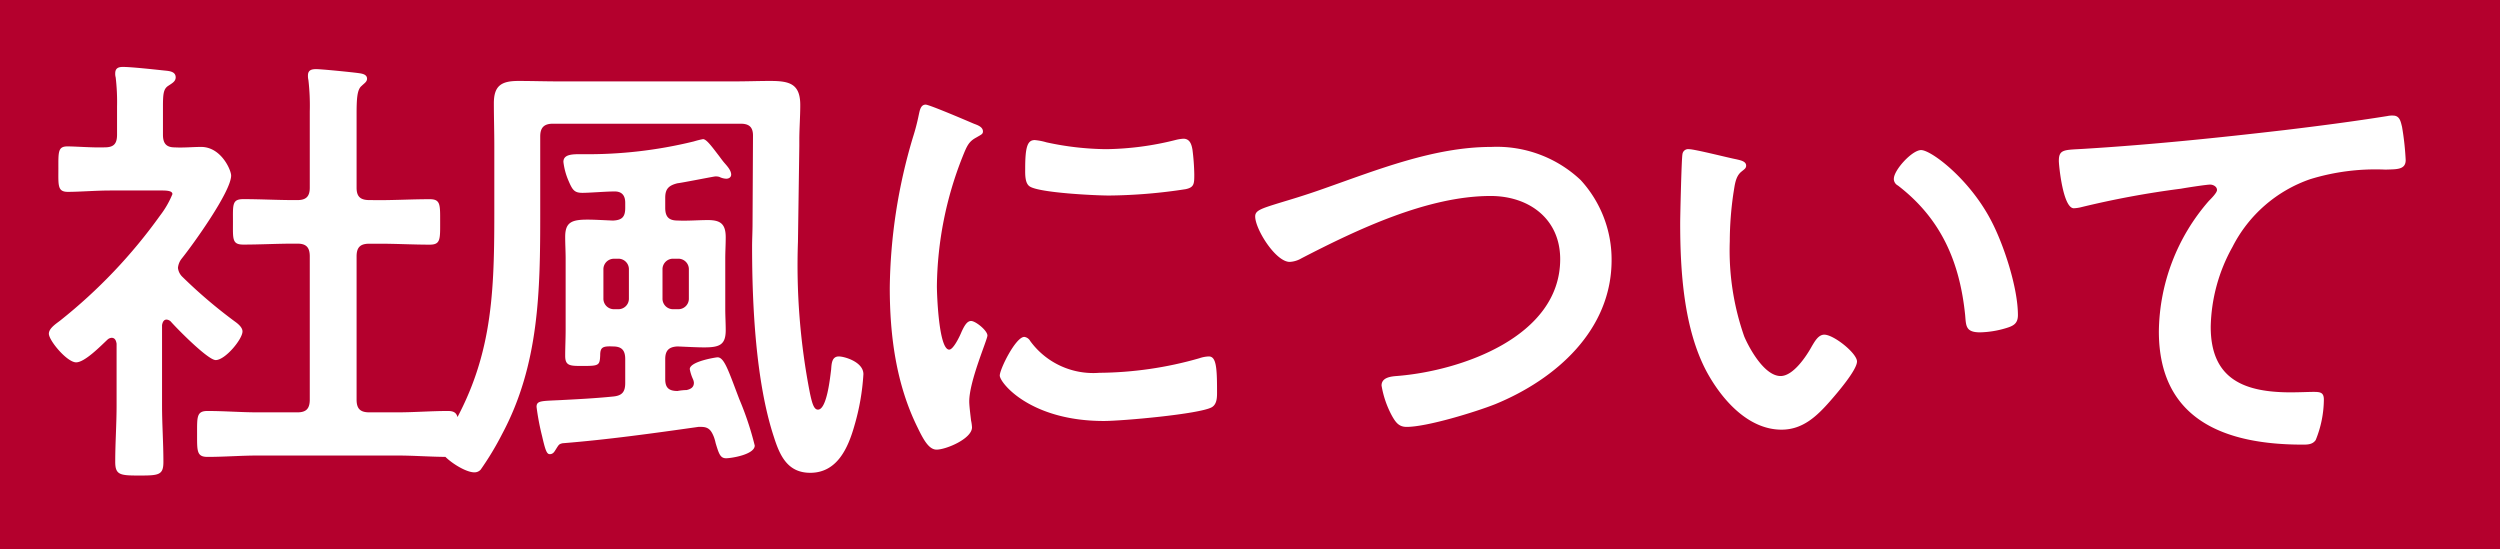 <svg xmlns="http://www.w3.org/2000/svg" width="264" height="58" viewBox="0 0 264 58">
  <g id="グループ_2405" data-name="グループ 2405" transform="translate(-874 -4583)">
    <rect id="長方形_4637" data-name="長方形 4637" width="264" height="58" transform="translate(874 4583)" fill="#b4002d"/>
    <path id="パス_21950" data-name="パス 21950" d="M36-25.872c-.96,0-1.344-.384-1.344-1.3V-34.9c0-1.632.048-2.64.528-3.024.288-.288.576-.432.576-.768,0-.432-.48-.528-.816-.576-.672-.1-3.984-.432-4.56-.432-.48,0-.864.1-.864.672a1.8,1.8,0,0,0,.048.48,23.362,23.362,0,0,1,.144,3.312v8.064c0,.912-.384,1.3-1.3,1.3h-.432c-1.728,0-3.5-.1-5.28-.1-1.2,0-1.1.576-1.1,2.4s-.1,2.4,1.1,2.4c1.776,0,3.552-.1,5.28-.1h.432c.912,0,1.3.384,1.3,1.344V-4.8c0,.96-.384,1.344-1.3,1.344H24.192c-1.728,0-3.5-.144-5.28-.144-1.152,0-1.1.624-1.1,2.4,0,1.824-.048,2.448,1.1,2.448,1.776,0,3.552-.144,5.28-.144H38.976c1.776,0,3.552.144,5.328.144,1.152,0,1.1-.624,1.1-2.448,0-1.728.048-2.4-1.1-2.4-1.776,0-3.552.144-5.328.144H36c-.96,0-1.344-.384-1.344-1.344V-19.92c0-.96.384-1.344,1.344-1.344h1.1c1.776,0,3.5.1,5.28.1,1.152,0,1.1-.576,1.1-2.4s.048-2.4-1.1-2.4c-1.776,0-3.552.1-5.28.1ZM15.024-13.056c.672.768,3.936,4.08,4.752,4.08,1.008,0,2.832-2.208,2.832-3.024,0-.432-.48-.816-.816-1.056a51.884,51.884,0,0,1-5.52-4.7,1.539,1.539,0,0,1-.48-.96,1.853,1.853,0,0,1,.384-.96c1.2-1.488,5.232-7.1,5.232-8.784,0-.576-1.056-3.024-3.168-3.024-.912,0-1.824.1-2.784.048-.912,0-1.248-.432-1.248-1.344v-2.928c0-1.344.048-1.872.528-2.208.432-.288.816-.48.816-.912,0-.624-.672-.672-1.152-.72-.96-.1-3.5-.384-4.416-.384-.432,0-.816.1-.816.672a1.329,1.329,0,0,0,.048.432A21.944,21.944,0,0,1,9.36-35.76v2.976c0,.96-.336,1.344-1.3,1.344-1.248.048-3.024-.1-3.936-.1-1.008,0-.96.576-.96,2.352s-.1,2.448,1.008,2.448c1.2,0,2.976-.144,4.512-.144h5.424c.576,0,1.1.048,1.1.384a9.764,9.764,0,0,1-1.3,2.256A55.107,55.107,0,0,1,3.36-13.152c-.432.336-1.2.816-1.2,1.392,0,.72,1.92,3.024,2.88,3.024.912,0,2.592-1.728,3.312-2.4a.715.715,0,0,1,.432-.192c.384,0,.48.336.528.624v6.528c0,1.968-.144,3.984-.144,5.952,0,1.392.528,1.44,2.544,1.44,2.064,0,2.544-.048,2.544-1.44,0-2.016-.144-3.984-.144-5.952v-8.5c.048-.24.144-.576.48-.576A.715.715,0,0,1,15.024-13.056ZM54.048-32.592c0-.96.432-1.344,1.344-1.344H75.216c.864,0,1.3.336,1.3,1.248l-.048,9.312c0,.816-.048,1.632-.048,2.448,0,6.1.384,14.256,2.3,20.064.624,1.968,1.44,3.792,3.84,3.792,2.832,0,3.984-2.592,4.656-4.944a24.256,24.256,0,0,0,.96-5.472c0-1.3-2.016-1.872-2.592-1.872-.768,0-.768.816-.816,1.392-.1.72-.432,4.224-1.392,4.224-.432,0-.624-.672-.864-1.824a70.334,70.334,0,0,1-1.248-15.888l.144-10.128v-.624c0-1.2.1-2.448.1-3.7,0-2.256-1.152-2.544-3.168-2.544-1.248,0-2.5.048-3.792.048H56.064c-1.44,0-2.88-.048-4.32-.048-1.776,0-2.592.48-2.592,2.352,0,1.488.048,2.976.048,4.512v7.152c0,9.12-.288,16.032-5.328,23.952a2,2,0,0,0-.384.864c0,.768,2.448,2.5,3.6,2.5a.872.872,0,0,0,.672-.288,30.92,30.92,0,0,0,2.256-3.744c3.936-7.344,4.032-15.168,4.032-23.28ZM66.96-18.528a1.109,1.109,0,0,1,1.152-1.152h.48a1.109,1.109,0,0,1,1.152,1.152V-15.5a1.109,1.109,0,0,1-1.152,1.152h-.48A1.109,1.109,0,0,1,66.96-15.5Zm-4.7-1.152a1.109,1.109,0,0,1,1.152,1.152V-15.5a1.109,1.109,0,0,1-1.152,1.152h-.384A1.109,1.109,0,0,1,60.72-15.5v-3.024a1.109,1.109,0,0,1,1.152-1.152ZM67.248-9.072c0-.912.384-1.3,1.3-1.344,1.152.048,2.064.1,2.832.1,1.632,0,2.256-.288,2.256-1.824,0-.72-.048-1.488-.048-2.208V-19.68c0-.768.048-1.488.048-2.256,0-1.392-.528-1.824-1.872-1.824-1.056,0-2.16.1-3.216.048-.912,0-1.3-.384-1.3-1.344v-1.056c0-.912.336-1.3,1.3-1.536.48-.048,3.84-.72,3.984-.72a1.329,1.329,0,0,1,.432.048,1.779,1.779,0,0,0,.72.192c.336,0,.528-.192.528-.432,0-.48-.48-.96-.768-1.3-.24-.288-.432-.576-.624-.816-.768-1.008-1.248-1.632-1.584-1.632a9.335,9.335,0,0,0-.96.24A46.817,46.817,0,0,1,58.416-30.72c-.96,0-1.92,0-1.92.816a7.031,7.031,0,0,0,.528,1.968c.432,1.008.624,1.3,1.488,1.3.72,0,2.5-.144,3.264-.144.864-.048,1.248.384,1.248,1.2v.528c0,.96-.336,1.3-1.3,1.344-1.1-.048-1.968-.1-2.688-.1-1.68,0-2.352.288-2.352,1.824,0,.768.048,1.536.048,2.3v7.536c0,.912-.048,1.824-.048,2.736,0,1.056.528,1.056,1.824,1.056,1.728,0,1.824-.048,1.872-1.1,0-.864.24-1.008,1.344-.96.96,0,1.3.432,1.3,1.344v2.5c0,.912-.288,1.344-1.248,1.44-1.872.192-3.744.288-5.616.384-2.016.1-2.5.048-2.5.72A26.294,26.294,0,0,0,54.24-.96c.336,1.44.48,1.92.816,1.92s.48-.24.624-.48c.336-.528.336-.576.72-.672C61.2-.576,66-1.248,70.752-1.92h.288c.768,0,1.056.336,1.344,1.056a4.926,4.926,0,0,1,.192.672c.336,1.1.48,1.584,1.1,1.584.528,0,3.024-.384,3.024-1.344a32.505,32.505,0,0,0-1.632-4.9c-1.152-3.024-1.584-4.416-2.3-4.416-.144,0-2.928.432-2.928,1.248a4.49,4.49,0,0,0,.336,1.056,1.13,1.13,0,0,1,.1.384c0,.48-.336.672-.768.768a5.909,5.909,0,0,0-.96.1c-.912,0-1.3-.336-1.3-1.248Zm37.92-2.352c-.912,0-2.592,3.408-2.592,4.08,0,.768,3.216,4.8,10.992,4.8,1.92,0,10.032-.72,11.376-1.44.624-.336.576-1.2.576-1.776,0-2.448-.1-3.6-.864-3.6a3.416,3.416,0,0,0-1.008.192,39.284,39.284,0,0,1-10.56,1.536,8.225,8.225,0,0,1-7.3-3.36A.845.845,0,0,0,105.168-11.424Zm1.1-20.784c-.768,0-1.008.72-1.008,3.024,0,.528-.048,1.536.48,1.872,1.008.672,6.912.96,8.4.96a55.944,55.944,0,0,0,8.064-.672c.912-.192.912-.576.912-1.584a23.54,23.54,0,0,0-.192-2.592c-.1-.576-.288-1.152-.96-1.152a4.635,4.635,0,0,0-.864.144,31.374,31.374,0,0,1-7.3.96,30.8,30.8,0,0,1-6.288-.72A6.325,6.325,0,0,0,106.272-32.208Zm-11.52-3.744c-.528,0-.624.624-.72,1.056a22.08,22.08,0,0,1-.624,2.4A57.436,57.436,0,0,0,90.96-16.608c0,5.04.672,10.176,2.928,14.736C94.512-.576,95.088.48,95.9.48c1.008,0,3.744-1.152,3.744-2.352a4.259,4.259,0,0,0-.1-.72c-.048-.432-.192-1.536-.192-2.016,0-2.16,1.92-6.528,1.92-6.96,0-.528-1.248-1.536-1.728-1.536-.432,0-.72.528-1.008,1.152-.192.48-.864,1.872-1.3,1.872-1.1,0-1.3-5.808-1.3-6.72A38.085,38.085,0,0,1,98.64-30.432c.48-1.2.672-1.632,1.488-2.064.48-.288.672-.336.672-.624,0-.48-.576-.672-.96-.816C99.168-34.224,95.136-35.952,94.752-35.952Zm37.392,10.368c-2.016.624-2.592.816-2.592,1.44,0,1.344,2.16,4.8,3.648,4.8a2.723,2.723,0,0,0,1.248-.384c5.856-3.024,13.3-6.576,19.968-6.576,4.032,0,7.344,2.4,7.344,6.672,0,8.208-10.512,11.808-17.232,12.336-.624.048-1.632.144-1.632,1.008A10.243,10.243,0,0,0,144-3.072c.384.672.72,1.152,1.536,1.152,2.16,0,7.3-1.584,9.36-2.4,6.432-2.64,12.288-7.824,12.288-15.216a12.412,12.412,0,0,0-3.264-8.448,12.9,12.9,0,0,0-9.456-3.5c-6.048,0-12.1,2.448-17.712,4.416C134.736-26.352,133.248-25.92,132.144-25.584Zm64.848-2.544a.792.792,0,0,0,.432.72c4.56,3.5,6.528,8.064,7.1,13.68.1,1.152.048,1.824,1.584,1.824a10.148,10.148,0,0,0,2.688-.432c.816-.24,1.3-.48,1.3-1.392,0-2.88-1.488-7.44-2.832-9.984-2.3-4.416-6.336-7.44-7.392-7.44C198.912-31.152,196.992-29.04,196.992-28.128Zm-21.648-3.12a.6.6,0,0,0-.672.528c-.1.432-.24,6.528-.24,7.3,0,5.088.384,11.136,2.784,15.648,1.584,2.928,4.368,6.144,7.92,6.144,2.256,0,3.744-1.44,5.136-3.024.672-.768,2.832-3.264,2.832-4.176,0-.864-2.448-2.832-3.456-2.832-.624,0-1.008.72-1.3,1.2-.576,1.056-1.968,3.168-3.312,3.168-1.68,0-3.264-2.832-3.84-4.176A27.428,27.428,0,0,1,179.664-21.5a35.77,35.77,0,0,1,.384-5.088c.144-.816.192-1.776.864-2.3.288-.24.48-.336.48-.624,0-.48-.672-.576-1.056-.672C179.52-30.336,175.968-31.248,175.344-31.248Zm39.072,1.2c0,.48.432,5.04,1.584,5.04a3.705,3.705,0,0,0,.72-.1,96.156,96.156,0,0,1,10.608-1.968c.528-.1,2.688-.432,3.072-.432.288,0,.72.192.72.576,0,.288-.624.912-.864,1.152A21.319,21.319,0,0,0,224.976-12c0,9.36,7.008,11.952,15.168,11.952.528,0,1.056,0,1.392-.48A11.5,11.5,0,0,0,242.4-4.8c0-.768-.384-.816-1.1-.816-.48,0-1.536.048-2.4.048-4.848,0-8.448-1.344-8.448-6.912a17.971,17.971,0,0,1,2.3-8.448,14.528,14.528,0,0,1,8.208-7.152,23.472,23.472,0,0,1,7.968-1.008c1.1-.048,2.112.048,2.112-1.008a28.962,28.962,0,0,0-.384-3.5c-.144-.576-.24-1.2-.96-1.2a2.337,2.337,0,0,0-.576.048c-3.6.576-7.3,1.056-10.9,1.488-7.008.816-14.016,1.536-21.024,1.968C215.088-31.152,214.416-31.3,214.416-30.048Z" transform="translate(877 4630)" fill="#fff"/>
  </g>
</svg>
